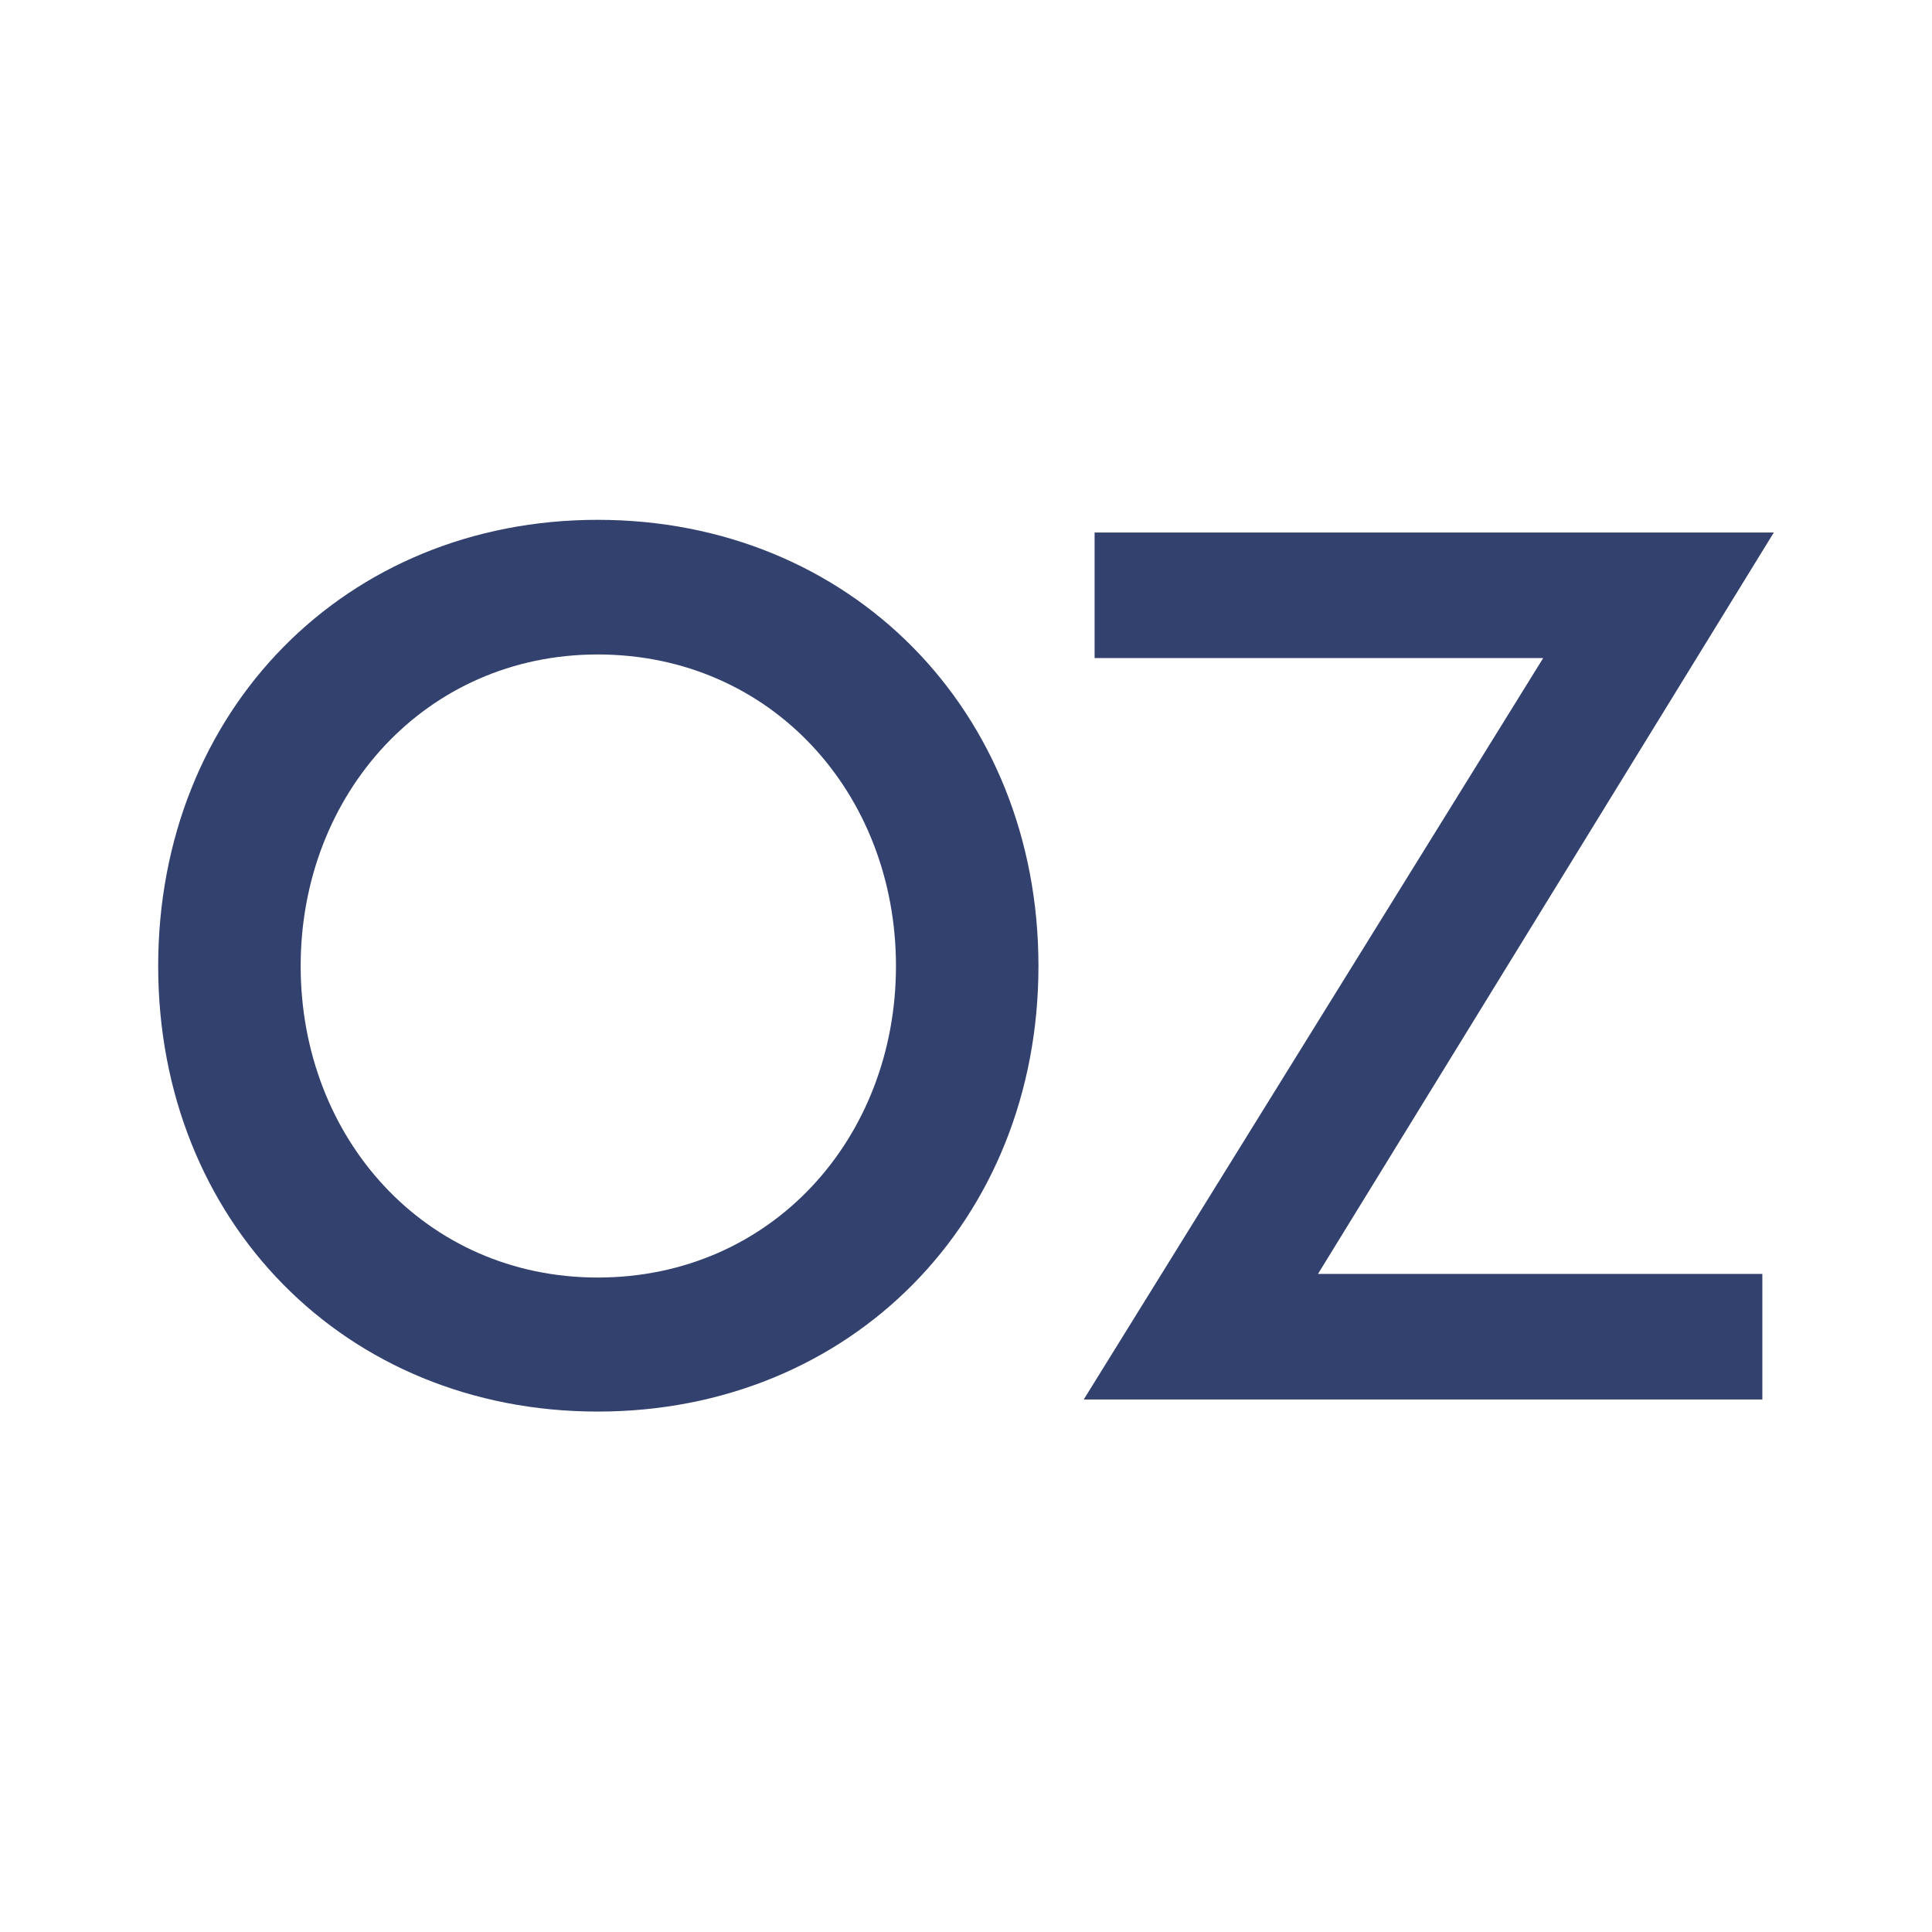 <?xml version="1.0" encoding="UTF-8"?> <svg xmlns="http://www.w3.org/2000/svg" xmlns:xlink="http://www.w3.org/1999/xlink" version="1.1" id="Слой_1" x="0px" y="0px" viewBox="0 0 32 32" style="enable-background:new 0 0 32 32;" xml:space="preserve"> <style type="text/css"> .st0{fill:#32416E;} </style> <g> <path class="st0" d="M2.62,16c0-4.23,3.1-7.39,7.28-7.39s7.3,3.16,7.3,7.39c0,4.23-3.12,7.38-7.3,7.38S2.62,20.23,2.62,16z M14.84,16c0-2.85-2.06-5.16-4.94-5.16c-2.85,0-4.92,2.31-4.92,5.16c0,2.85,2.06,5.16,4.92,5.16C12.78,21.16,14.84,18.85,14.84,16z "></path> <path class="st0" d="M29.38,8.82L21.83,21.1h7.36v2.08H17.95l7.61-12.28h-7.43V8.82H29.38z"></path> </g> </svg> 